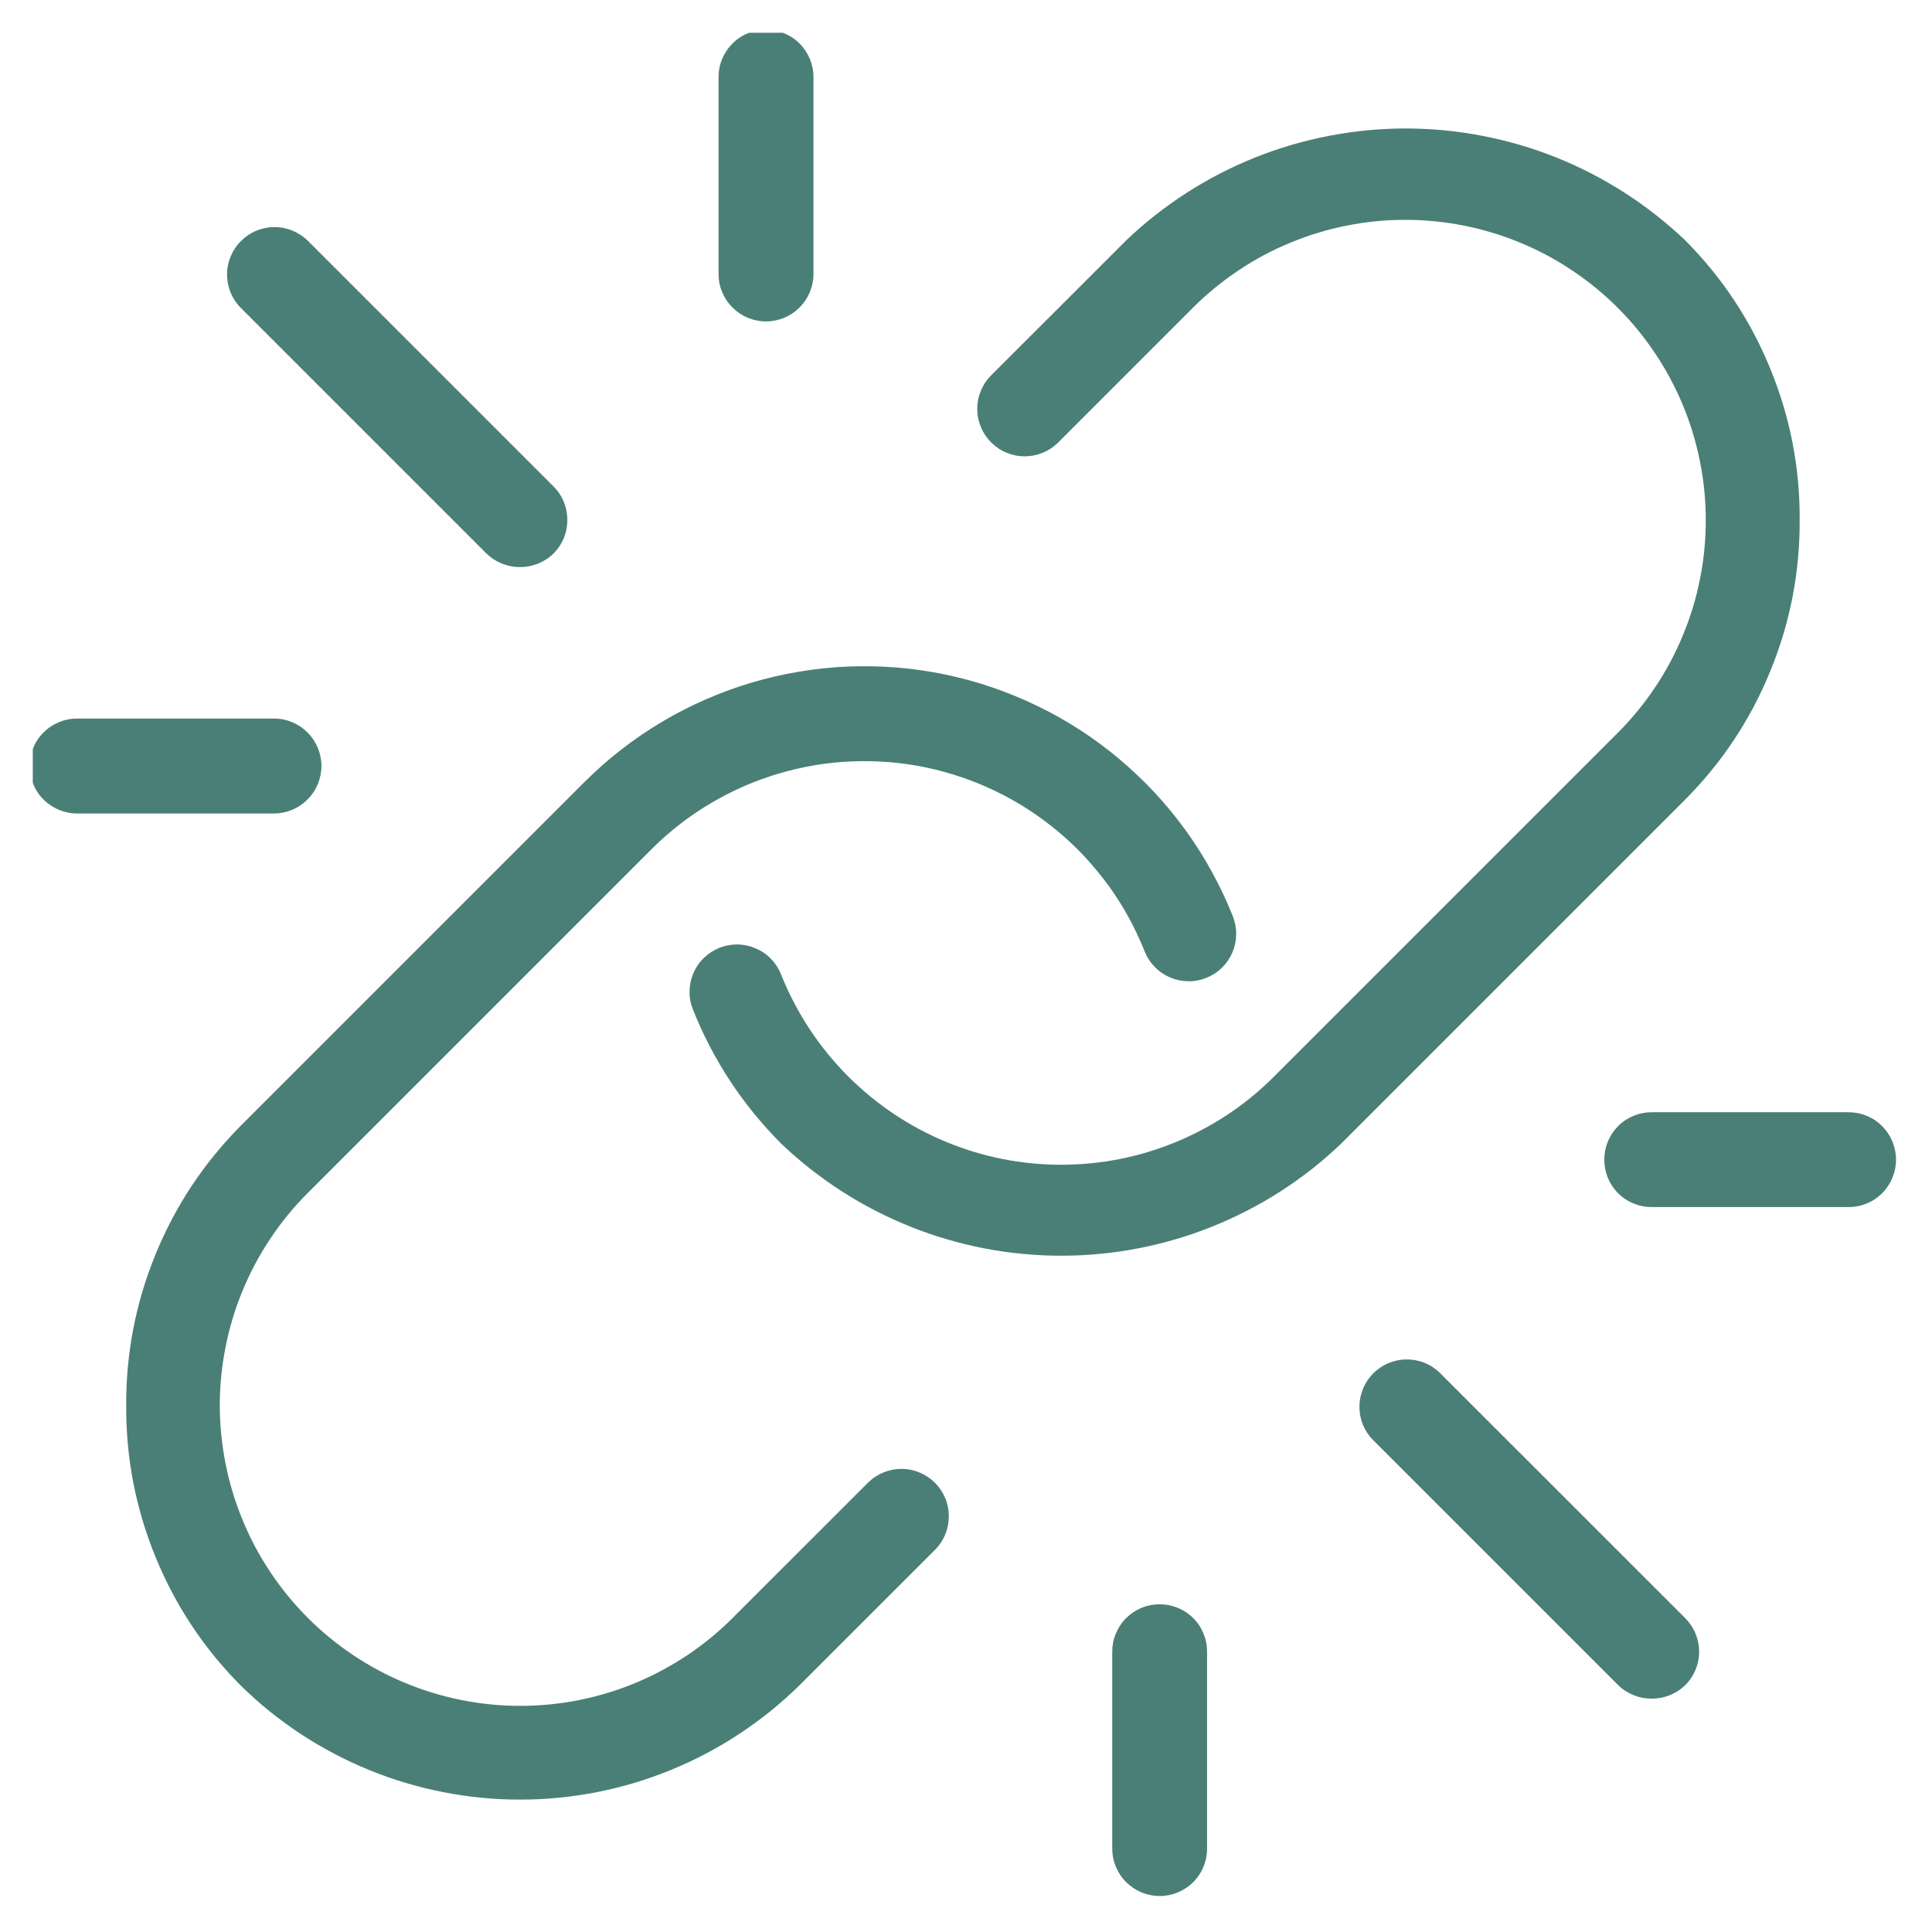 <svg xmlns="http://www.w3.org/2000/svg" xmlns:xlink="http://www.w3.org/1999/xlink" width="120" zoomAndPan="magnify" viewBox="0 0 90 90" height="120" preserveAspectRatio="xMidYMid meet" version="1.0"><defs><clipPath id="38716cc8c5"><path d="M 33 1.527 L 38 1.527 L 38 15 L 33 15 Z M 33 1.527 " clip-rule="nonzero"/></clipPath><clipPath id="c2a9f9cb4e"><path d="M 1.527 33 L 15 33 L 15 38 L 1.527 38 Z M 1.527 33 " clip-rule="nonzero"/></clipPath><clipPath id="9989cf0677"><path d="M 74 51 L 88.527 51 L 88.527 57 L 74 57 Z M 74 51 " clip-rule="nonzero"/></clipPath><clipPath id="212a06d28c"><path d="M 51 74 L 57 74 L 57 88.527 L 51 88.527 Z M 51 74 " clip-rule="nonzero"/></clipPath></defs><path fill="#4a7f77" d="M 83.836 24.211 C 83.848 21.773 83.391 19.43 82.465 17.172 C 81.543 14.918 80.223 12.926 78.508 11.199 C 78.07 10.785 77.621 10.395 77.148 10.023 C 76.676 9.652 76.191 9.305 75.684 8.98 C 75.18 8.656 74.664 8.359 74.129 8.082 C 73.598 7.809 73.055 7.559 72.496 7.336 C 71.941 7.113 71.375 6.918 70.801 6.75 C 70.223 6.582 69.641 6.441 69.055 6.328 C 68.465 6.215 67.871 6.129 67.277 6.07 C 66.68 6.016 66.082 5.984 65.484 5.984 C 64.883 5.984 64.285 6.016 63.688 6.07 C 63.094 6.129 62.5 6.215 61.91 6.328 C 61.324 6.441 60.742 6.582 60.164 6.75 C 59.59 6.918 59.023 7.113 58.469 7.336 C 57.914 7.559 57.367 7.809 56.836 8.082 C 56.301 8.359 55.785 8.656 55.281 8.98 C 54.777 9.305 54.289 9.652 53.816 10.023 C 53.344 10.395 52.895 10.785 52.461 11.199 L 46.133 17.523 C 45.934 17.734 45.781 17.973 45.676 18.242 C 45.57 18.508 45.52 18.785 45.523 19.074 C 45.527 19.363 45.586 19.641 45.699 19.906 C 45.809 20.172 45.969 20.406 46.172 20.609 C 46.375 20.812 46.609 20.973 46.875 21.082 C 47.141 21.195 47.418 21.254 47.703 21.258 C 47.992 21.262 48.27 21.211 48.539 21.105 C 48.809 21 49.047 20.848 49.254 20.652 L 55.582 14.324 C 56.234 13.676 56.941 13.098 57.703 12.59 C 58.469 12.078 59.273 11.648 60.125 11.301 C 60.973 10.949 61.848 10.684 62.746 10.508 C 63.648 10.328 64.559 10.238 65.477 10.242 C 66.395 10.242 67.305 10.332 68.203 10.512 C 69.105 10.691 69.977 10.957 70.828 11.309 C 71.676 11.66 72.48 12.09 73.242 12.602 C 74.008 13.113 74.715 13.691 75.363 14.34 C 76.012 14.988 76.59 15.695 77.102 16.461 C 77.613 17.223 78.043 18.027 78.395 18.875 C 78.746 19.723 79.012 20.598 79.191 21.5 C 79.371 22.398 79.461 23.309 79.461 24.227 C 79.461 25.145 79.375 26.055 79.195 26.953 C 79.02 27.855 78.754 28.73 78.402 29.578 C 78.055 30.426 77.625 31.234 77.113 32 C 76.605 32.762 76.027 33.469 75.379 34.121 L 59.332 50.168 C 58.684 50.816 57.977 51.395 57.211 51.906 C 56.445 52.414 55.641 52.844 54.789 53.195 C 53.941 53.547 53.066 53.812 52.164 53.992 C 51.266 54.168 50.355 54.258 49.434 54.258 C 48.516 54.258 47.605 54.168 46.703 53.992 C 45.805 53.812 44.93 53.547 44.078 53.195 C 43.23 52.844 42.422 52.414 41.66 51.906 C 40.895 51.395 40.188 50.816 39.535 50.168 C 38.156 48.789 37.105 47.191 36.379 45.379 C 36.27 45.109 36.113 44.867 35.91 44.66 C 35.703 44.449 35.465 44.289 35.195 44.176 C 34.926 44.059 34.645 44 34.352 43.996 C 34.059 43.996 33.777 44.047 33.504 44.156 C 33.234 44.266 32.992 44.426 32.785 44.629 C 32.574 44.832 32.414 45.07 32.297 45.34 C 32.184 45.609 32.125 45.891 32.121 46.184 C 32.117 46.477 32.172 46.758 32.281 47.031 C 33.227 49.402 34.605 51.488 36.41 53.293 C 36.844 53.707 37.297 54.098 37.77 54.469 C 38.242 54.836 38.727 55.184 39.234 55.508 C 39.738 55.832 40.254 56.129 40.789 56.402 C 41.32 56.676 41.867 56.926 42.422 57.148 C 42.98 57.371 43.543 57.566 44.121 57.734 C 44.695 57.902 45.277 58.043 45.863 58.156 C 46.453 58.27 47.047 58.355 47.641 58.41 C 48.238 58.469 48.836 58.496 49.434 58.496 C 50.035 58.496 50.633 58.469 51.227 58.41 C 51.824 58.355 52.418 58.27 53.004 58.156 C 53.594 58.043 54.176 57.902 54.75 57.734 C 55.324 57.566 55.891 57.371 56.445 57.148 C 57.004 56.926 57.547 56.676 58.082 56.402 C 58.613 56.129 59.133 55.832 59.637 55.508 C 60.141 55.184 60.629 54.836 61.102 54.469 C 61.57 54.098 62.023 53.707 62.457 53.293 L 78.504 37.246 C 80.223 35.516 81.547 33.52 82.469 31.258 C 83.395 29 83.848 26.648 83.836 24.211 Z M 83.836 24.211 " fill-opacity="1" fill-rule="nonzero"/><path fill="#4a7f77" d="M 5.879 65.48 C 5.867 67.918 6.32 70.266 7.242 72.523 C 8.164 74.781 9.484 76.773 11.199 78.504 C 11.629 78.926 12.078 79.328 12.543 79.707 C 13.012 80.082 13.5 80.438 14 80.77 C 14.504 81.102 15.02 81.406 15.555 81.688 C 16.086 81.969 16.629 82.223 17.188 82.449 C 17.742 82.676 18.309 82.879 18.887 83.051 C 19.465 83.223 20.047 83.367 20.637 83.484 C 21.227 83.598 21.82 83.688 22.422 83.746 C 23.02 83.805 23.621 83.832 24.223 83.832 C 24.824 83.832 25.426 83.805 26.023 83.746 C 26.621 83.688 27.215 83.598 27.809 83.484 C 28.398 83.367 28.98 83.223 29.559 83.051 C 30.133 82.879 30.699 82.676 31.258 82.449 C 31.812 82.223 32.359 81.969 32.891 81.688 C 33.422 81.406 33.941 81.102 34.441 80.77 C 34.945 80.438 35.43 80.082 35.898 79.707 C 36.367 79.328 36.816 78.926 37.246 78.504 L 43.598 72.156 C 43.793 71.949 43.945 71.707 44.051 71.441 C 44.152 71.172 44.203 70.895 44.199 70.605 C 44.195 70.32 44.141 70.043 44.027 69.777 C 43.914 69.512 43.758 69.277 43.555 69.074 C 43.352 68.871 43.117 68.715 42.852 68.602 C 42.586 68.488 42.309 68.43 42.023 68.426 C 41.734 68.422 41.457 68.473 41.188 68.578 C 40.918 68.684 40.68 68.832 40.473 69.031 L 34.121 75.379 C 33.473 76.027 32.766 76.605 32 77.117 C 31.234 77.625 30.43 78.055 29.582 78.406 C 28.73 78.758 27.855 79.02 26.957 79.199 C 26.055 79.379 25.145 79.465 24.227 79.465 C 23.309 79.465 22.398 79.375 21.5 79.195 C 20.598 79.016 19.727 78.75 18.875 78.398 C 18.027 78.047 17.223 77.617 16.457 77.105 C 15.695 76.594 14.988 76.016 14.34 75.367 C 13.691 74.715 13.109 74.012 12.602 73.246 C 12.09 72.484 11.66 71.68 11.309 70.828 C 10.957 69.98 10.691 69.105 10.512 68.207 C 10.332 67.305 10.242 66.398 10.238 65.477 C 10.238 64.559 10.328 63.652 10.508 62.75 C 10.684 61.848 10.949 60.973 11.301 60.125 C 11.648 59.277 12.082 58.469 12.59 57.707 C 13.098 56.941 13.676 56.234 14.324 55.586 L 30.371 39.539 C 30.781 39.129 31.215 38.75 31.672 38.395 C 32.129 38.039 32.609 37.715 33.105 37.422 C 33.605 37.125 34.117 36.863 34.648 36.629 C 35.18 36.398 35.723 36.199 36.277 36.035 C 36.832 35.871 37.395 35.742 37.965 35.645 C 38.535 35.551 39.109 35.492 39.688 35.469 C 40.266 35.445 40.844 35.457 41.422 35.504 C 41.996 35.551 42.57 35.633 43.137 35.75 C 43.703 35.871 44.258 36.023 44.809 36.211 C 45.355 36.395 45.891 36.617 46.41 36.871 C 46.93 37.121 47.434 37.406 47.918 37.723 C 48.402 38.035 48.867 38.383 49.312 38.754 C 49.754 39.125 50.172 39.523 50.566 39.949 C 50.957 40.375 51.324 40.82 51.664 41.289 C 52 41.758 52.309 42.246 52.586 42.754 C 52.863 43.262 53.109 43.785 53.324 44.324 C 53.434 44.598 53.59 44.836 53.797 45.047 C 54 45.258 54.238 45.418 54.508 45.535 C 54.777 45.648 55.059 45.707 55.352 45.711 C 55.645 45.715 55.93 45.66 56.199 45.551 C 56.473 45.441 56.715 45.285 56.922 45.078 C 57.133 44.875 57.293 44.637 57.41 44.367 C 57.523 44.098 57.582 43.816 57.586 43.523 C 57.59 43.227 57.535 42.945 57.426 42.672 C 57.145 41.969 56.82 41.281 56.453 40.613 C 56.09 39.945 55.684 39.305 55.238 38.688 C 54.793 38.07 54.309 37.484 53.793 36.926 C 53.273 36.371 52.723 35.848 52.141 35.359 C 51.559 34.867 50.949 34.418 50.309 34.004 C 49.672 33.59 49.012 33.215 48.324 32.887 C 47.641 32.555 46.938 32.266 46.219 32.02 C 45.5 31.773 44.766 31.574 44.02 31.418 C 43.277 31.266 42.523 31.156 41.766 31.094 C 41.008 31.035 40.25 31.02 39.488 31.051 C 38.73 31.082 37.973 31.164 37.223 31.289 C 36.473 31.414 35.734 31.586 35.004 31.801 C 34.277 32.02 33.562 32.277 32.867 32.586 C 32.168 32.891 31.492 33.234 30.84 33.625 C 30.184 34.012 29.559 34.441 28.957 34.906 C 28.355 35.371 27.785 35.875 27.246 36.41 L 11.199 52.457 C 9.484 54.191 8.164 56.184 7.242 58.441 C 6.32 60.699 5.867 63.043 5.879 65.48 Z M 5.879 65.48 " fill-opacity="1" fill-rule="nonzero"/><path fill="#4a7f77" d="M 25.785 22.66 L 14.324 11.199 C 14.113 11 13.875 10.844 13.605 10.738 C 13.34 10.629 13.059 10.578 12.77 10.578 C 12.48 10.582 12.199 10.641 11.934 10.75 C 11.664 10.863 11.43 11.023 11.227 11.227 C 11.02 11.43 10.863 11.668 10.75 11.934 C 10.637 12.203 10.578 12.48 10.578 12.77 C 10.574 13.059 10.629 13.34 10.734 13.609 C 10.844 13.879 10.996 14.117 11.199 14.324 L 22.66 25.785 C 22.871 25.988 23.109 26.145 23.379 26.254 C 23.648 26.363 23.93 26.418 24.223 26.418 C 24.516 26.418 24.797 26.363 25.066 26.254 C 25.336 26.145 25.578 25.988 25.785 25.785 C 25.992 25.578 26.152 25.336 26.266 25.066 C 26.375 24.797 26.43 24.516 26.43 24.223 C 26.43 23.93 26.375 23.648 26.262 23.375 C 26.152 23.105 25.992 22.867 25.785 22.66 Z M 25.785 22.66 " fill-opacity="1" fill-rule="nonzero"/><g clip-path="url(#38716cc8c5)"><path fill="#4a7f77" d="M 37.895 12.762 L 37.895 3.594 C 37.895 3.297 37.836 3.016 37.727 2.746 C 37.613 2.477 37.453 2.234 37.246 2.027 C 37.039 1.82 36.801 1.66 36.527 1.551 C 36.258 1.438 35.977 1.383 35.684 1.383 C 35.391 1.383 35.109 1.438 34.836 1.551 C 34.566 1.66 34.328 1.82 34.121 2.027 C 33.914 2.234 33.754 2.477 33.641 2.746 C 33.527 3.016 33.473 3.297 33.473 3.594 L 33.473 12.762 C 33.473 13.055 33.527 13.336 33.641 13.605 C 33.754 13.879 33.914 14.117 34.121 14.324 C 34.328 14.531 34.566 14.691 34.836 14.805 C 35.109 14.914 35.391 14.973 35.684 14.973 C 35.977 14.973 36.258 14.914 36.527 14.805 C 36.801 14.691 37.039 14.531 37.246 14.324 C 37.453 14.117 37.613 13.879 37.727 13.605 C 37.836 13.336 37.895 13.055 37.895 12.762 Z M 37.895 12.762 " fill-opacity="1" fill-rule="nonzero"/></g><g clip-path="url(#c2a9f9cb4e)"><path fill="#4a7f77" d="M 3.594 37.895 L 12.762 37.895 C 13.055 37.895 13.336 37.836 13.605 37.727 C 13.879 37.613 14.117 37.453 14.324 37.246 C 14.531 37.039 14.691 36.801 14.805 36.527 C 14.914 36.258 14.973 35.977 14.973 35.684 C 14.973 35.391 14.914 35.109 14.805 34.836 C 14.691 34.566 14.531 34.328 14.324 34.121 C 14.117 33.914 13.879 33.754 13.605 33.641 C 13.336 33.527 13.055 33.473 12.762 33.473 L 3.594 33.473 C 3.297 33.473 3.016 33.527 2.746 33.641 C 2.477 33.754 2.234 33.914 2.027 34.121 C 1.82 34.328 1.66 34.566 1.551 34.836 C 1.438 35.109 1.383 35.391 1.383 35.684 C 1.383 35.977 1.438 36.258 1.551 36.527 C 1.66 36.801 1.82 37.039 2.027 37.246 C 2.234 37.453 2.477 37.613 2.746 37.727 C 3.016 37.836 3.297 37.895 3.594 37.895 Z M 3.594 37.895 " fill-opacity="1" fill-rule="nonzero"/></g><path fill="#4a7f77" d="M 67.043 63.922 C 66.836 63.727 66.598 63.578 66.328 63.473 C 66.062 63.371 65.785 63.324 65.5 63.328 C 65.211 63.332 64.938 63.391 64.672 63.504 C 64.41 63.613 64.176 63.773 63.973 63.973 C 63.773 64.176 63.613 64.41 63.504 64.672 C 63.391 64.938 63.332 65.211 63.328 65.5 C 63.324 65.785 63.371 66.062 63.473 66.328 C 63.578 66.598 63.727 66.836 63.922 67.043 L 75.383 78.504 C 75.59 78.707 75.832 78.859 76.102 78.969 C 76.371 79.078 76.652 79.129 76.941 79.129 C 77.234 79.129 77.516 79.078 77.785 78.969 C 78.055 78.859 78.293 78.707 78.504 78.504 C 78.711 78.297 78.871 78.059 78.984 77.789 C 79.094 77.516 79.152 77.234 79.152 76.941 C 79.152 76.648 79.094 76.367 78.984 76.098 C 78.871 75.828 78.711 75.59 78.504 75.379 Z M 67.043 63.922 " fill-opacity="1" fill-rule="nonzero"/><g clip-path="url(#9989cf0677)"><path fill="#4a7f77" d="M 86.113 51.812 L 76.941 51.812 C 76.648 51.812 76.367 51.867 76.098 51.98 C 75.828 52.09 75.586 52.25 75.379 52.457 C 75.172 52.668 75.012 52.906 74.902 53.176 C 74.789 53.445 74.734 53.73 74.734 54.023 C 74.734 54.316 74.789 54.598 74.902 54.867 C 75.012 55.137 75.172 55.379 75.379 55.586 C 75.586 55.793 75.828 55.953 76.098 56.062 C 76.367 56.176 76.648 56.23 76.941 56.23 L 86.113 56.23 C 86.406 56.23 86.688 56.176 86.957 56.062 C 87.23 55.953 87.469 55.793 87.676 55.586 C 87.883 55.379 88.043 55.137 88.156 54.867 C 88.266 54.598 88.324 54.316 88.324 54.023 C 88.324 53.73 88.266 53.445 88.156 53.176 C 88.043 52.906 87.883 52.668 87.676 52.457 C 87.469 52.25 87.23 52.09 86.957 51.98 C 86.688 51.867 86.406 51.812 86.113 51.812 Z M 86.113 51.812 " fill-opacity="1" fill-rule="nonzero"/></g><g clip-path="url(#212a06d28c)"><path fill="#4a7f77" d="M 56.23 86.113 L 56.23 76.941 C 56.23 76.648 56.176 76.367 56.062 76.098 C 55.953 75.828 55.793 75.586 55.586 75.379 C 55.379 75.172 55.137 75.012 54.867 74.902 C 54.598 74.789 54.316 74.734 54.023 74.734 C 53.73 74.734 53.445 74.789 53.176 74.902 C 52.906 75.012 52.668 75.172 52.457 75.379 C 52.25 75.586 52.094 75.828 51.98 76.098 C 51.867 76.367 51.812 76.648 51.812 76.941 L 51.812 86.113 C 51.812 86.406 51.867 86.688 51.98 86.957 C 52.094 87.23 52.25 87.469 52.457 87.676 C 52.668 87.883 52.906 88.043 53.176 88.156 C 53.445 88.266 53.73 88.324 54.023 88.324 C 54.316 88.324 54.598 88.266 54.867 88.156 C 55.137 88.043 55.379 87.883 55.586 87.676 C 55.793 87.469 55.953 87.23 56.062 86.957 C 56.176 86.688 56.23 86.406 56.23 86.113 Z M 56.23 86.113 " fill-opacity="1" fill-rule="nonzero"/></g></svg>